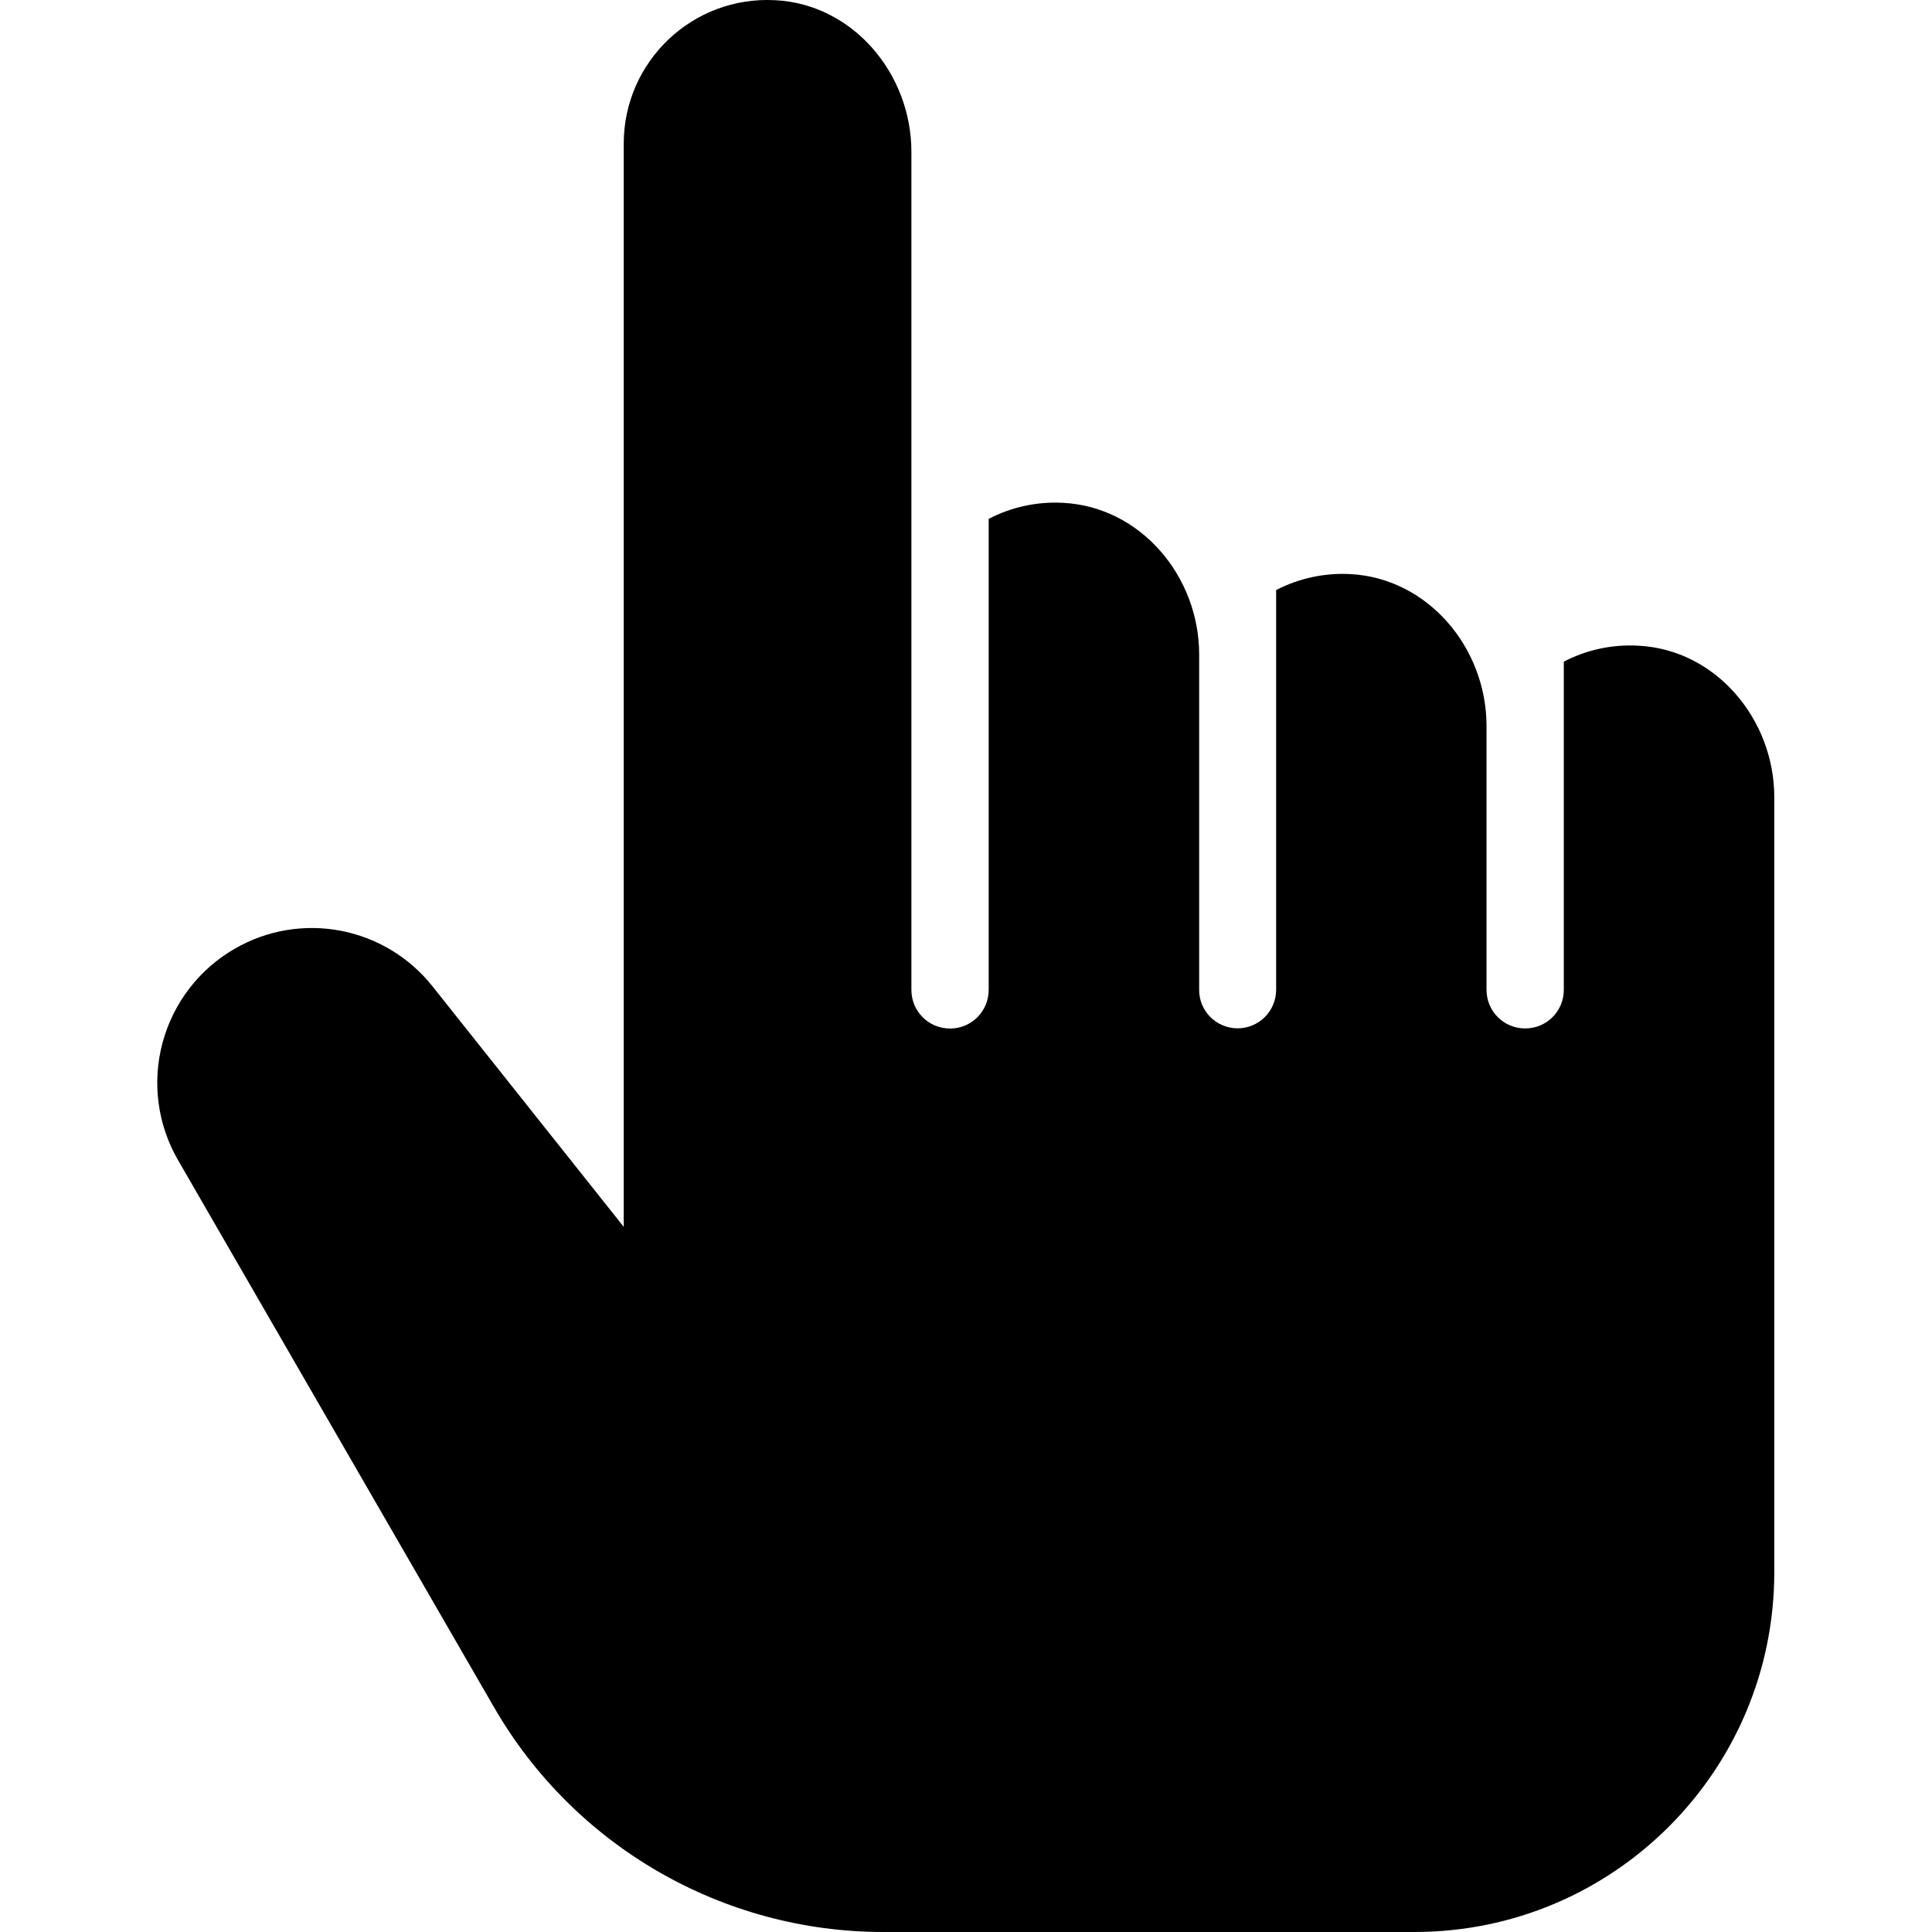 <?xml version="1.0" encoding="UTF-8"?> <svg xmlns="http://www.w3.org/2000/svg" width="19" height="19" viewBox="0 0 19 19" fill="none"><g clip-path="url(#clip0_2712_31)"><path d="M17.449 7.84V15.461C17.449 17.415 15.866 19 13.91 19H8.687C7.108 19 5.647 18.157 4.858 16.789L1.749 11.406C1.548 11.056 1.494 10.642 1.599 10.253C1.704 9.864 1.958 9.532 2.307 9.331C2.622 9.148 2.992 9.085 3.35 9.153C3.708 9.222 4.029 9.416 4.255 9.702L6.134 12.065V1.412C6.134 0.608 6.808 -0.042 7.624 0.002C8.39 0.041 8.963 0.727 8.963 1.492V9.735C8.963 9.945 9.132 10.115 9.343 10.115C9.554 10.115 9.723 9.945 9.723 9.735V5.103C9.94 4.99 10.189 4.931 10.454 4.945C11.22 4.984 11.793 5.67 11.793 6.436V9.734C11.793 9.784 11.802 9.833 11.821 9.879C11.84 9.925 11.868 9.967 11.903 10.002C11.938 10.037 11.98 10.065 12.026 10.084C12.072 10.103 12.121 10.113 12.171 10.113C12.221 10.113 12.27 10.103 12.316 10.084C12.362 10.065 12.403 10.037 12.439 10.002C12.474 9.967 12.502 9.925 12.521 9.879C12.54 9.833 12.55 9.784 12.55 9.734V5.803C12.775 5.686 13.029 5.632 13.283 5.646C14.046 5.688 14.619 6.373 14.619 7.139V9.734C14.619 9.945 14.788 10.114 14.999 10.114C15.21 10.114 15.379 9.945 15.379 9.734V6.507C15.595 6.394 15.848 6.335 16.112 6.35C16.875 6.388 17.449 7.074 17.449 7.84Z" fill="#A8A8A8" style="fill:#A8A8A8;fill:color(display-p3 0.657 0.657 0.657);fill-opacity:1;"></path></g><defs><clipPath id="clip0_2712_31"><rect width="19" height="19" fill="white" style="fill:white;fill-opacity:1;"></rect></clipPath></defs></svg> 